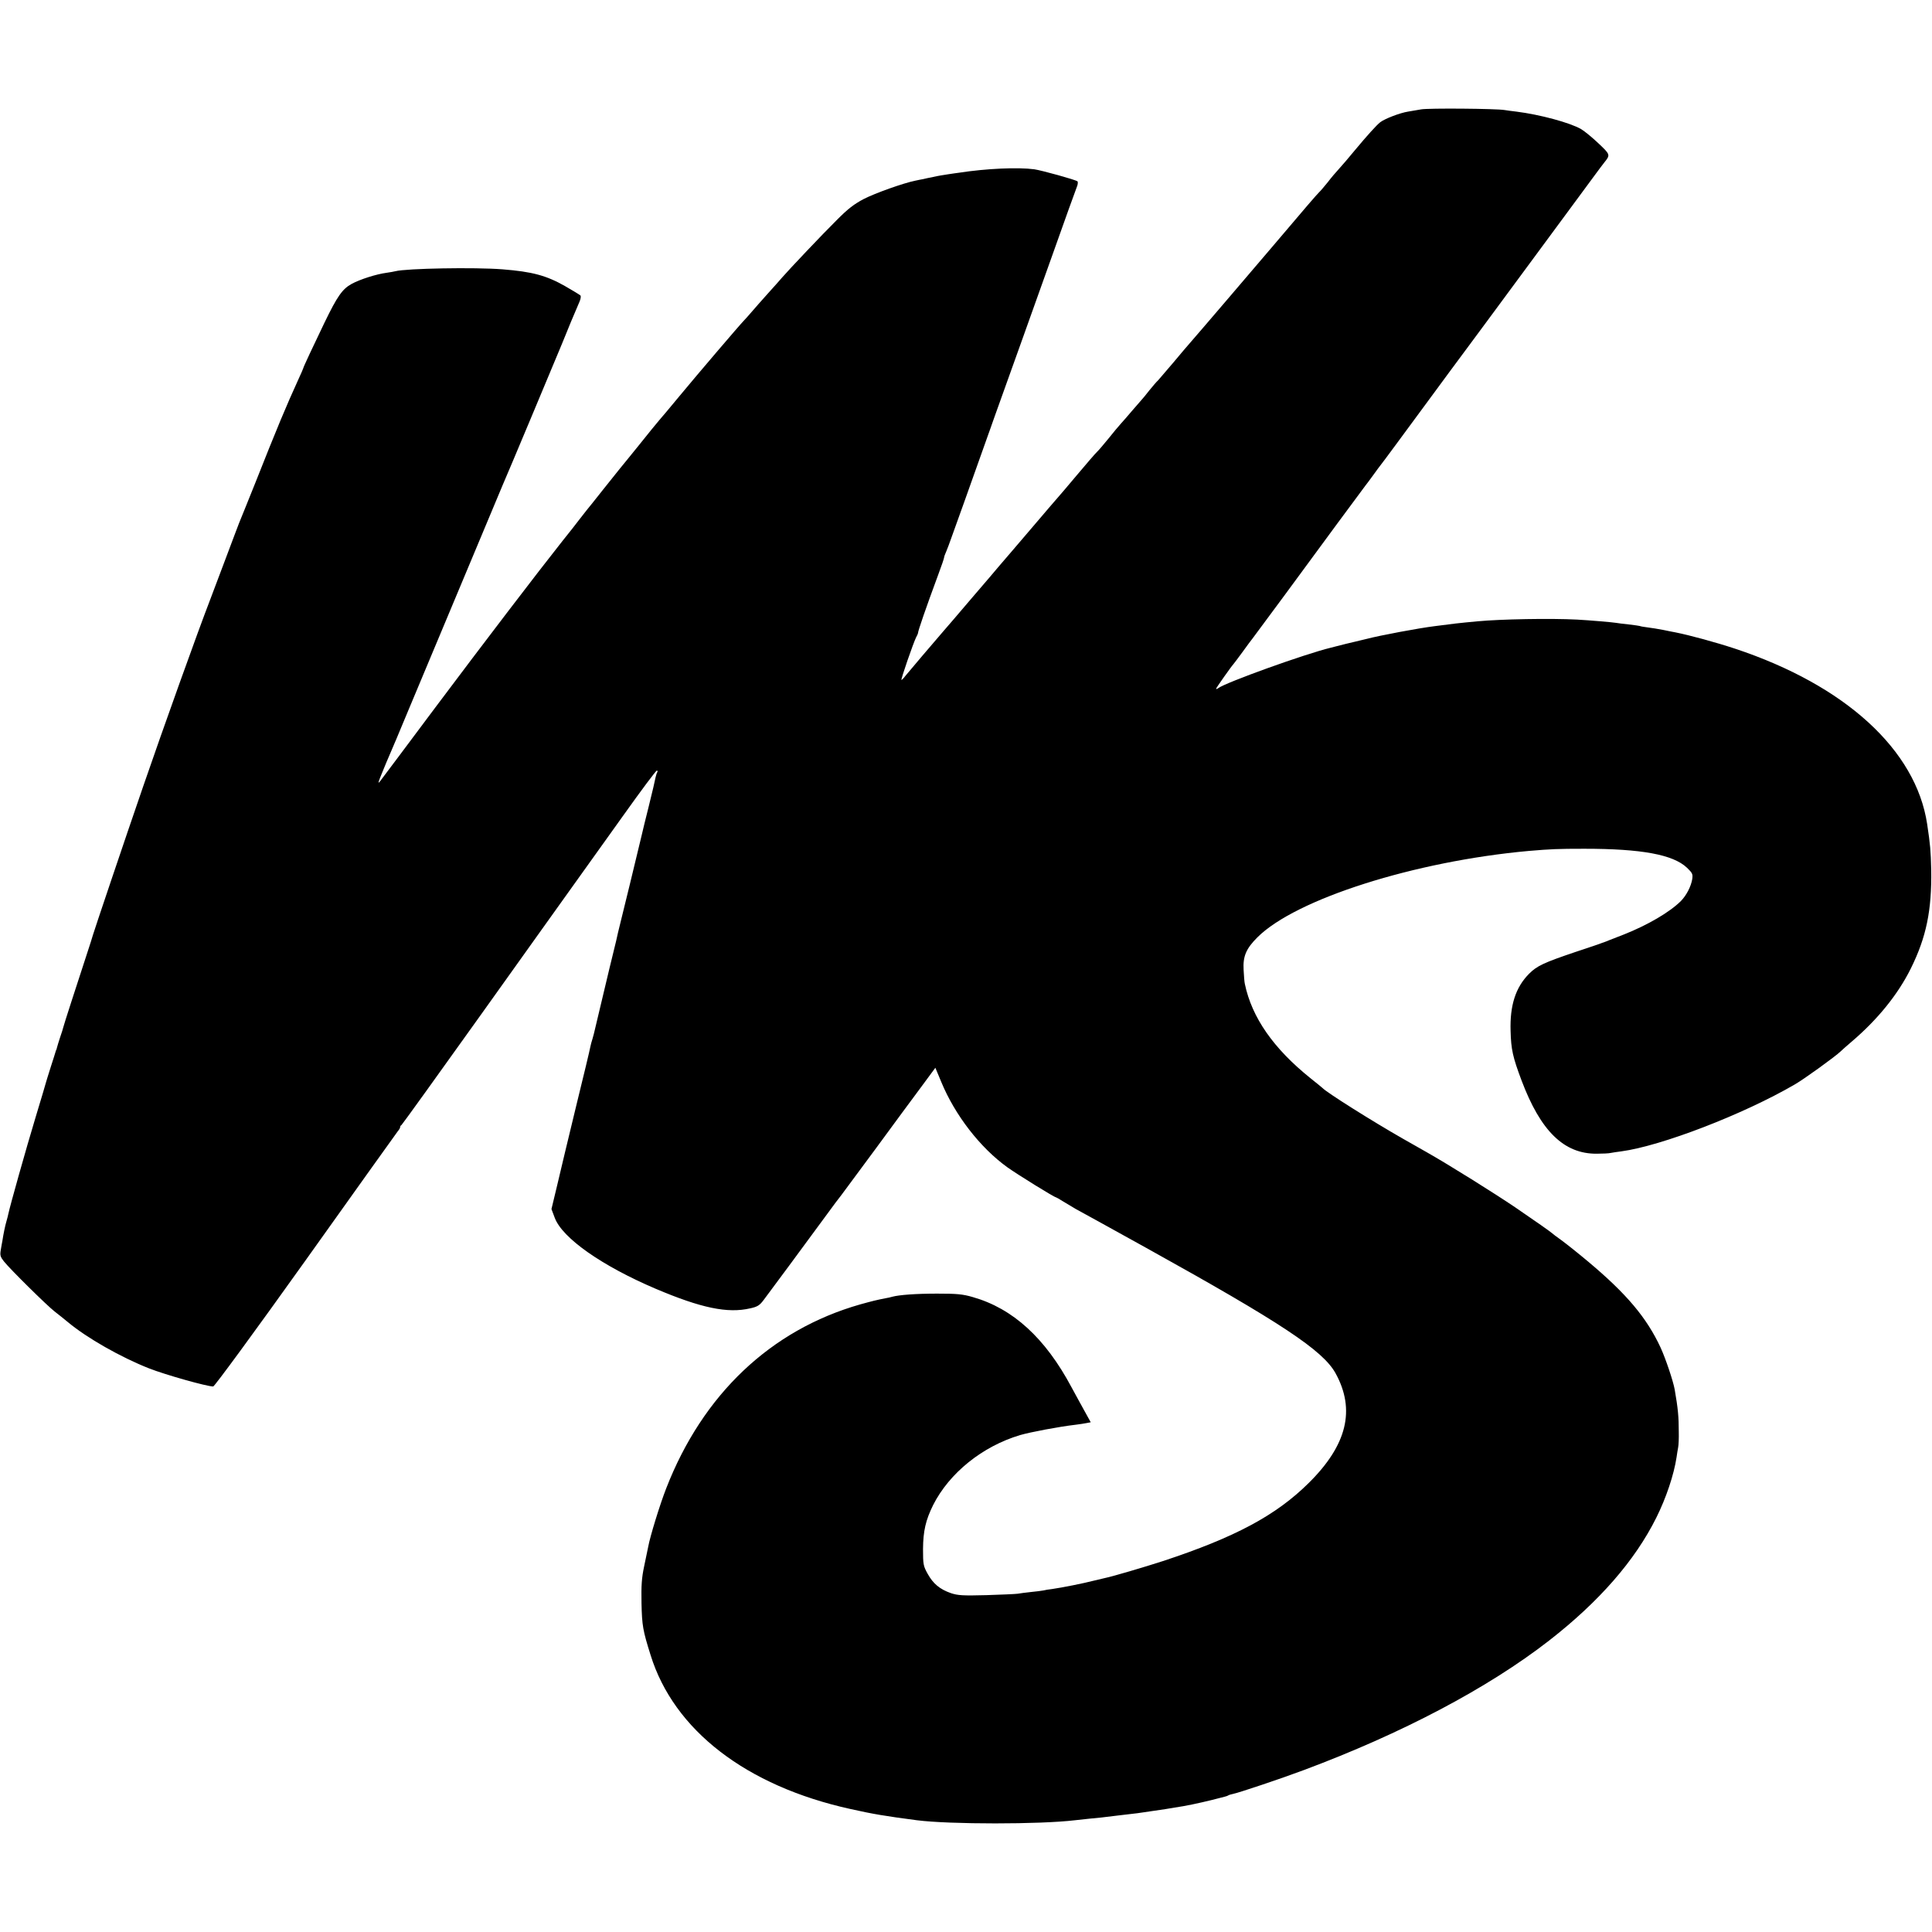 <?xml version="1.0" standalone="no"?>
<!DOCTYPE svg PUBLIC "-//W3C//DTD SVG 20010904//EN"
 "http://www.w3.org/TR/2001/REC-SVG-20010904/DTD/svg10.dtd">
<svg version="1.0" xmlns="http://www.w3.org/2000/svg"
 width="1236pt" height="1236pt" viewBox="0 0 1236 1236"
 preserveAspectRatio="xMidYMid meet">
<g transform="translate(0,1236) scale(0.1,-0.1)"
fill="#000000" stroke="none">
<path d="M9090 11660 c-25 -4 -61 -10 -82 -14 -51 -8 -148 -45 -178 -68 -24
-19 -83 -84 -162 -179 -47 -57 -73 -87 -106 -124 -15 -16 -46 -52 -67 -80 -22
-27 -47 -57 -56 -65 -13 -12 -116 -132 -207 -240 -26 -31 -45 -53 -103 -121
-26 -30 -146 -171 -268 -314 -123 -143 -234 -274 -249 -290 -15 -17 -63 -73
-106 -125 -44 -52 -87 -102 -96 -112 -10 -9 -35 -38 -56 -64 -21 -27 -43 -54
-49 -60 -5 -6 -32 -37 -60 -69 -27 -32 -60 -70 -73 -84 -13 -14 -49 -57 -80
-96 -31 -38 -64 -77 -73 -85 -9 -8 -68 -76 -130 -150 -62 -74 -116 -137 -119
-140 -3 -3 -84 -97 -180 -210 -96 -113 -185 -216 -197 -230 -11 -14 -90 -106
-175 -205 -84 -99 -165 -193 -180 -210 -58 -67 -225 -263 -245 -288 -11 -15
-23 -27 -26 -27 -6 0 77 240 94 273 7 12 12 24 12 27 -1 11 51 162 128 370 22
58 39 109 39 114 0 4 6 22 14 39 7 18 21 52 29 77 9 25 48 135 88 245 81 227
148 415 153 430 2 6 6 17 9 25 3 8 17 47 30 85 14 39 91 255 172 480 81 226
171 478 200 560 80 225 141 396 154 429 7 16 8 32 4 36 -12 10 -228 70 -276
77 -105 14 -308 5 -482 -22 -11 -1 -42 -6 -70 -10 -27 -4 -70 -11 -95 -17 -25
-5 -54 -11 -65 -14 -11 -2 -33 -6 -50 -10 -75 -15 -257 -80 -329 -117 -61 -32
-102 -63 -175 -137 -88 -87 -304 -315 -348 -366 -10 -12 -50 -57 -89 -100 -39
-43 -86 -97 -105 -119 -19 -22 -41 -47 -49 -55 -25 -25 -299 -346 -414 -485
-59 -71 -117 -141 -130 -155 -12 -14 -69 -83 -126 -155 -58 -71 -112 -139
-122 -150 -9 -11 -58 -72 -108 -135 -50 -63 -98 -124 -107 -134 -9 -11 -30
-38 -47 -60 -17 -23 -65 -84 -107 -136 -160 -202 -497 -643 -814 -1066 -181
-243 -340 -454 -352 -470 -18 -23 -15 -12 13 56 19 47 39 94 44 105 5 11 27
63 49 115 22 52 104 250 184 440 80 190 220 525 312 745 92 220 173 414 180
430 19 41 352 837 380 905 26 66 91 222 112 269 8 18 11 37 6 41 -4 4 -48 31
-97 59 -121 69 -212 93 -401 108 -178 14 -615 6 -685 -12 -8 -2 -33 -7 -56
-10 -68 -9 -170 -42 -224 -71 -60 -33 -92 -79 -174 -248 -70 -145 -136 -286
-136 -292 0 -2 -14 -34 -31 -71 -78 -171 -134 -304 -280 -673 -50 -124 -94
-234 -99 -245 -4 -11 -43 -112 -85 -225 -43 -113 -88 -232 -100 -265 -80 -207
-298 -815 -427 -1190 -117 -339 -318 -936 -323 -955 -2 -8 -21 -69 -43 -135
-57 -174 -146 -448 -148 -460 -1 -5 -9 -32 -19 -60 -9 -27 -18 -57 -20 -65 -2
-8 -4 -16 -5 -17 -2 -2 -3 -6 -4 -10 -1 -5 -15 -48 -31 -98 -16 -49 -29 -94
-31 -100 -1 -5 -31 -107 -67 -225 -60 -198 -163 -565 -173 -613 -2 -11 -8 -34
-13 -51 -8 -27 -19 -79 -26 -126 -2 -8 -6 -33 -10 -56 -6 -35 -3 -45 21 -75
42 -52 273 -280 323 -319 25 -19 63 -50 85 -68 122 -102 339 -225 519 -296
104 -41 370 -116 411 -116 8 0 265 350 591 807 317 445 582 816 590 826 8 9
15 21 15 26 0 5 3 11 8 13 4 2 234 322 512 711 278 389 550 771 605 847 55 77
192 268 304 425 112 157 207 285 213 285 5 0 6 -5 3 -10 -4 -6 -8 -21 -11 -33
-2 -13 -21 -95 -43 -183 -22 -87 -42 -170 -45 -184 -3 -14 -37 -155 -76 -315
-39 -159 -73 -299 -76 -310 -6 -29 -9 -43 -55 -230 -48 -200 -89 -372 -95
-399 -2 -10 -8 -33 -13 -50 -6 -17 -12 -42 -15 -56 -2 -14 -43 -185 -91 -380
-47 -195 -102 -422 -121 -505 l-36 -150 21 -56 c49 -130 301 -307 646 -454
290 -123 460 -159 605 -125 46 10 60 19 86 54 40 53 265 357 374 506 96 131
92 125 123 165 13 17 113 152 222 300 109 149 239 325 289 392 l90 122 37 -89
c88 -214 250 -423 424 -548 66 -47 300 -192 311 -192 2 0 23 -12 45 -26 23
-14 60 -36 82 -49 23 -12 231 -127 462 -255 852 -473 1118 -649 1199 -795 129
-234 74 -460 -172 -703 -209 -207 -471 -347 -932 -499 -120 -39 -324 -99 -369
-108 -9 -2 -43 -10 -76 -18 -61 -16 -201 -44 -265 -53 -19 -2 -44 -6 -55 -9
-11 -2 -47 -7 -80 -10 -33 -4 -71 -8 -85 -11 -14 -2 -104 -6 -200 -9 -150 -4
-182 -2 -227 13 -71 25 -113 60 -148 123 -28 50 -30 61 -30 159 1 116 17 185
65 282 104 205 315 375 556 447 65 19 250 54 354 66 25 3 57 8 72 11 l26 5
-37 67 c-21 37 -59 108 -86 157 -168 315 -375 504 -632 577 -65 19 -103 22
-228 22 -136 0 -242 -8 -287 -20 -9 -3 -27 -7 -40 -9 -62 -12 -89 -19 -165
-40 -572 -163 -1007 -575 -1241 -1177 -40 -102 -104 -310 -115 -373 -3 -16
-15 -73 -26 -125 -16 -75 -19 -124 -17 -235 3 -145 9 -177 58 -333 149 -481
612 -838 1278 -985 148 -33 220 -45 425 -72 211 -27 789 -27 1013 0 15 2 56 6
92 10 60 5 82 8 180 20 19 2 58 7 85 10 28 3 59 7 70 9 11 2 45 7 75 11 30 4
64 9 75 11 10 2 37 6 60 10 70 10 150 27 240 49 33 9 68 17 78 20 9 2 21 6 25
9 5 3 19 7 33 10 35 7 304 97 448 151 628 234 1180 525 1571 829 320 249 549
511 686 786 63 126 113 275 130 388 3 20 7 48 10 62 3 14 5 59 4 100 0 96 -5
149 -26 270 -10 56 -58 198 -90 268 -89 192 -218 345 -464 551 -63 53 -140
114 -170 136 -30 21 -57 42 -60 45 -5 6 -113 82 -235 165 -133 90 -425 273
-570 355 -16 9 -83 47 -148 84 -198 113 -489 296 -517 326 -3 3 -36 30 -75 61
-238 191 -376 389 -421 604 -3 11 -6 52 -8 90 -5 87 16 136 88 208 245 245
1006 487 1736 553 142 12 186 14 355 14 366 0 569 -37 658 -122 34 -33 38 -40
33 -73 -8 -47 -37 -103 -72 -139 -72 -72 -213 -154 -364 -214 -41 -16 -84 -33
-95 -37 -11 -5 -22 -9 -25 -10 -3 -1 -12 -4 -20 -7 -8 -4 -85 -30 -170 -58
-204 -69 -247 -89 -298 -140 -86 -87 -123 -202 -118 -365 3 -119 14 -168 70
-317 122 -324 271 -470 480 -469 39 0 80 2 91 5 11 2 41 7 67 10 255 34 782
237 1110 428 58 33 260 179 294 212 6 6 37 34 69 61 168 143 298 304 380 470
99 200 134 372 130 630 -3 126 -6 159 -26 293 -72 475 -524 888 -1229 1122
-124 41 -290 86 -380 104 -14 2 -50 10 -80 16 -30 6 -75 13 -99 16 -25 3 -47
7 -50 9 -3 1 -35 6 -71 10 -36 4 -72 8 -80 10 -22 4 -176 17 -250 21 -170 9
-489 3 -638 -11 -119 -11 -161 -16 -274 -31 -104 -13 -349 -59 -433 -81 -33
-8 -67 -16 -75 -18 -18 -4 -97 -23 -122 -30 -10 -3 -26 -7 -35 -9 -162 -39
-674 -223 -720 -259 -7 -5 -13 -7 -13 -3 0 5 99 145 110 156 3 3 30 39 60 80
30 41 58 80 63 85 13 16 356 481 542 735 94 127 175 236 180 243 6 7 28 37 50
67 22 30 43 60 48 65 14 17 128 172 307 415 95 129 203 276 240 325 37 50 195
263 351 475 156 212 313 425 349 473 36 48 89 120 118 160 29 40 59 79 66 88
39 48 38 50 -37 121 -40 38 -90 79 -112 92 -71 41 -263 93 -415 112 -25 3 -58
7 -75 10 -51 9 -488 13 -535 4z"/>
</g>
</svg>
